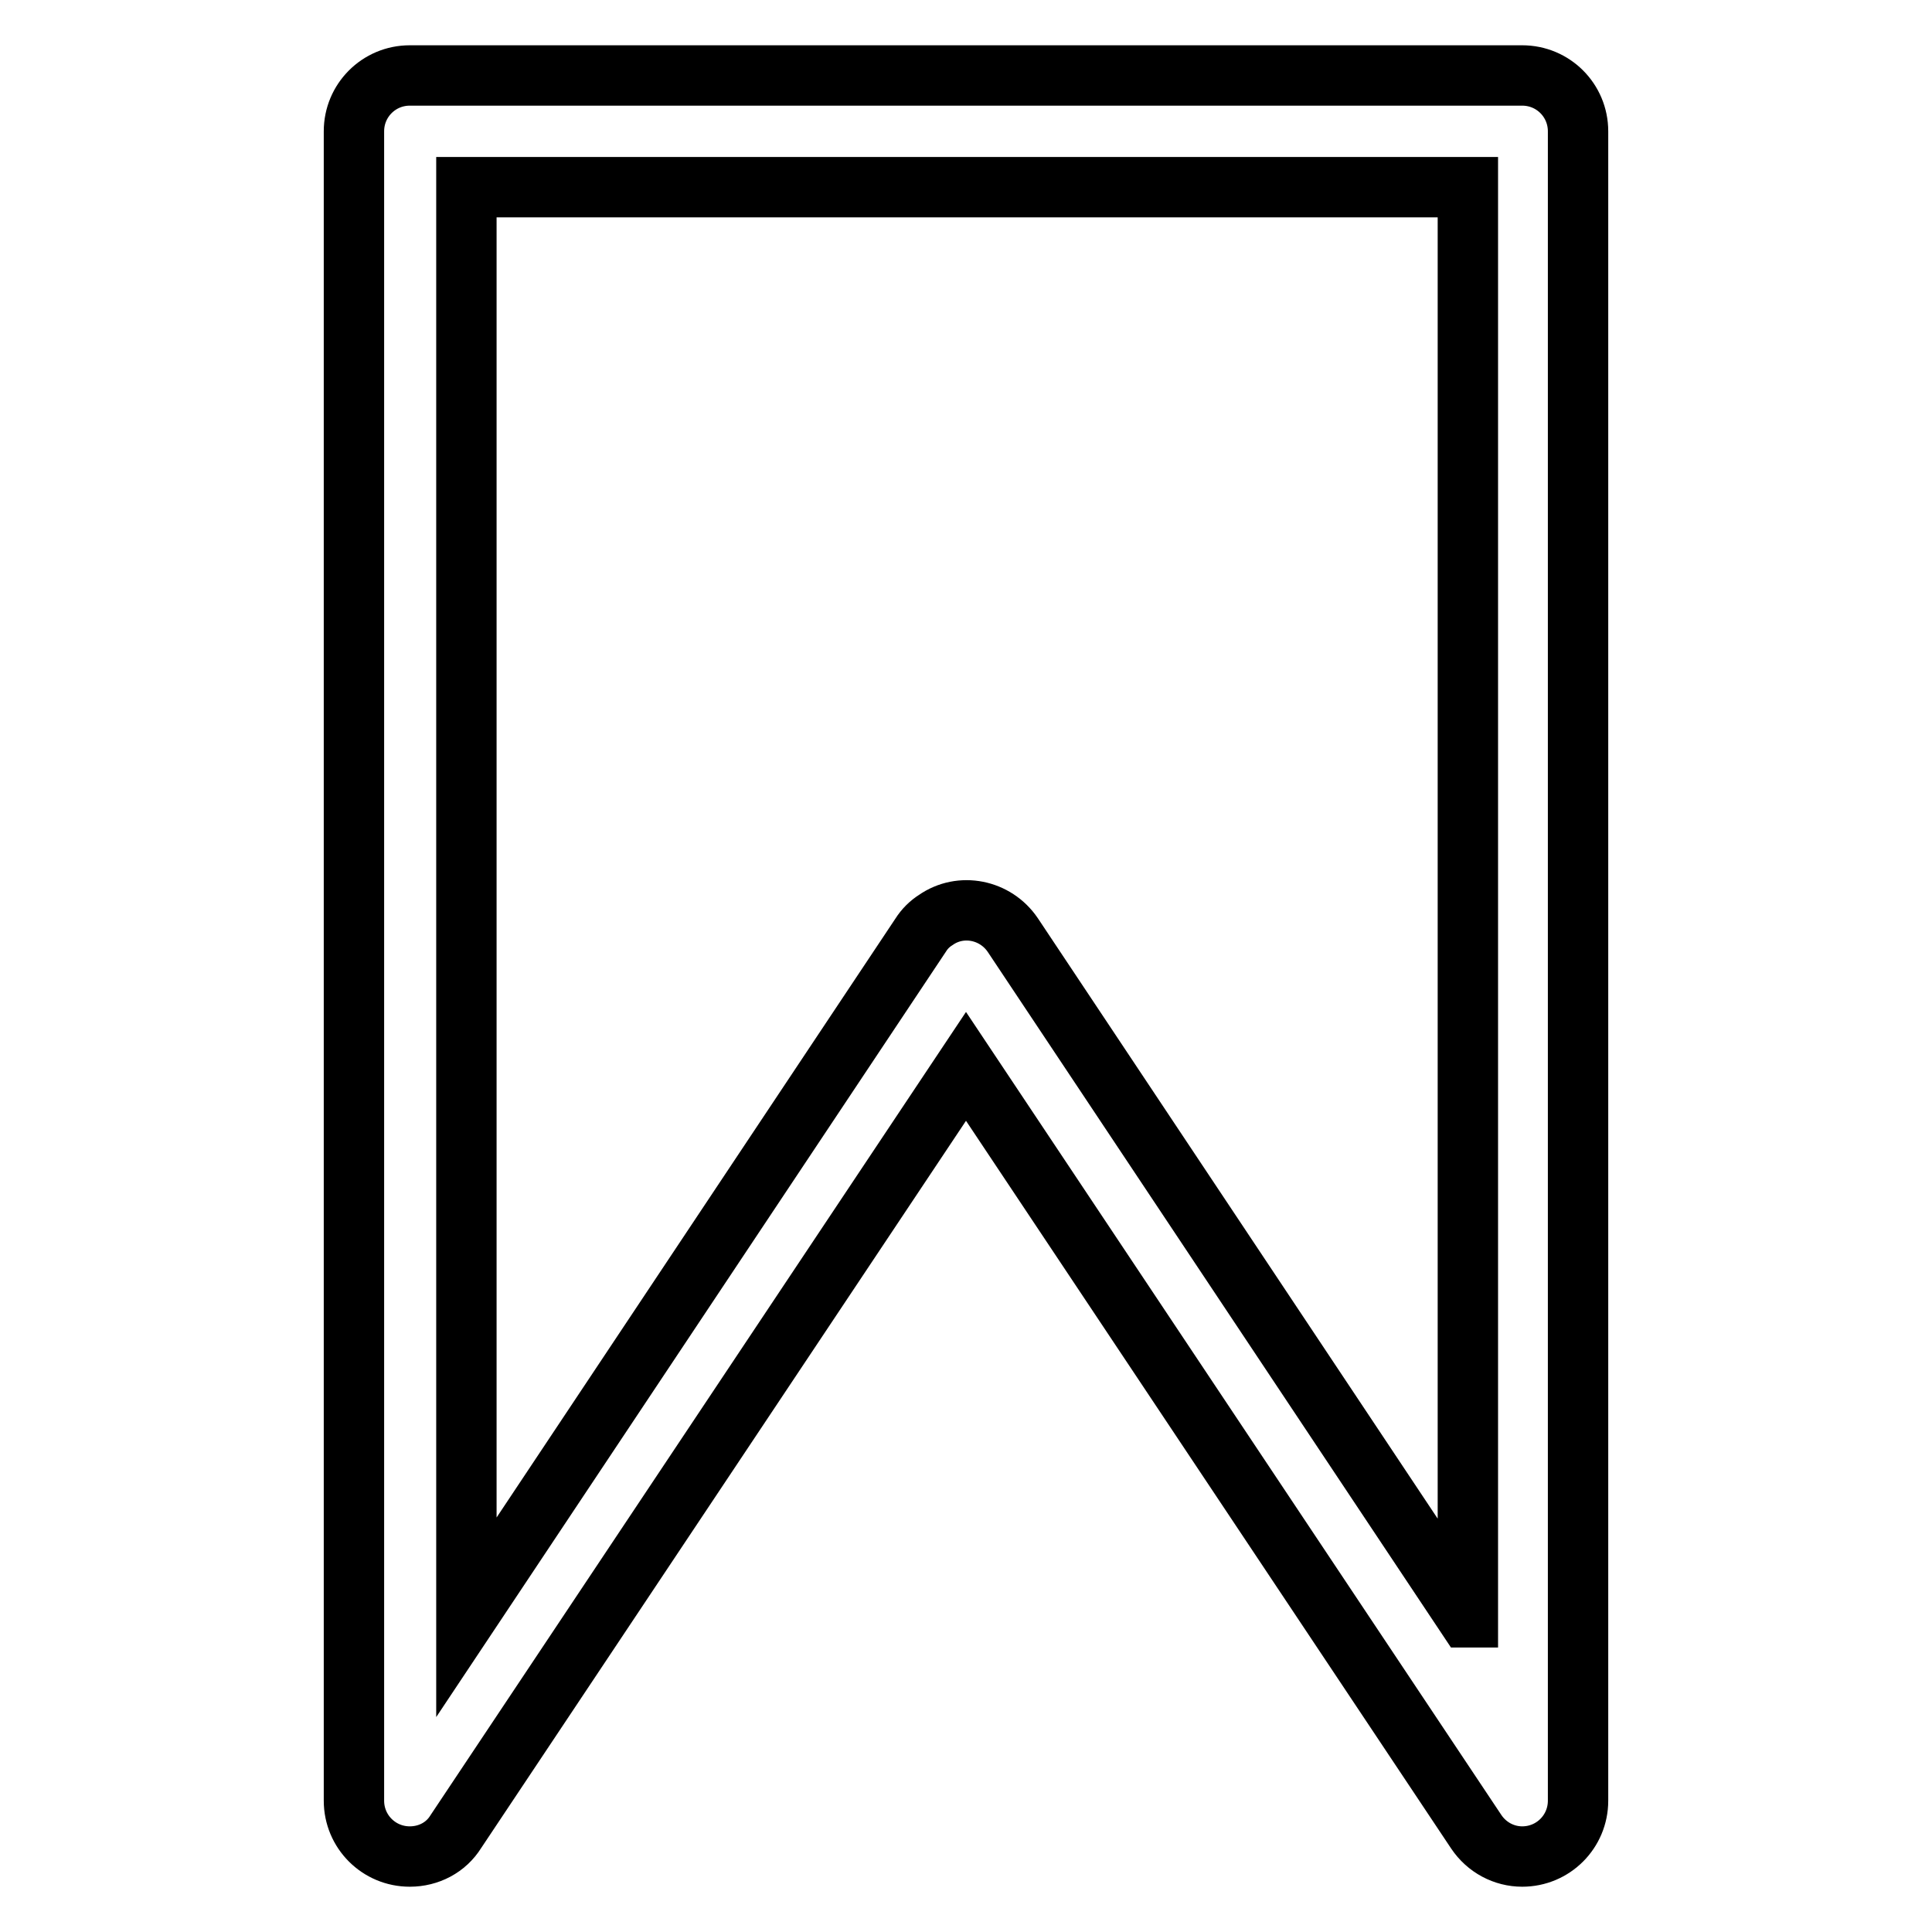<?xml version="1.0" encoding="utf-8"?>
<!-- Svg Vector Icons : http://www.onlinewebfonts.com/icon -->
<!DOCTYPE svg PUBLIC "-//W3C//DTD SVG 1.1//EN" "http://www.w3.org/Graphics/SVG/1.1/DTD/svg11.dtd">
<svg version="1.1" xmlns="http://www.w3.org/2000/svg" xmlns:xlink="http://www.w3.org/1999/xlink" x="0px" y="0px" viewBox="0 0 256 256" enable-background="new 0 0 256 256" xml:space="preserve">
<g> <path stroke-width="8" fill-opacity="0" stroke="#000000"  d="M201.7,246c4.1,0,7.4-3.3,7.4-7.4c0,0,0,0,0,0V17.4c0-4.1-3.3-7.4-7.4-7.4H54.3c-4.1,0-7.4,3.3-7.4,7.4l0,0 v221.2c0,4.1,3.3,7.4,7.4,7.4c2.5,0,4.8-1.2,6.1-3.3L128,141.3l67.6,101.4C197,244.8,199.3,246,201.7,246L201.7,246z M194.4,214.3 l-60.2-90.4c-2.3-3.4-6.9-4.3-10.2-2c-0.8,0.5-1.5,1.2-2,2l-60.2,90.4V24.8h132.7V214.3L194.4,214.3z"/></g>
</svg>